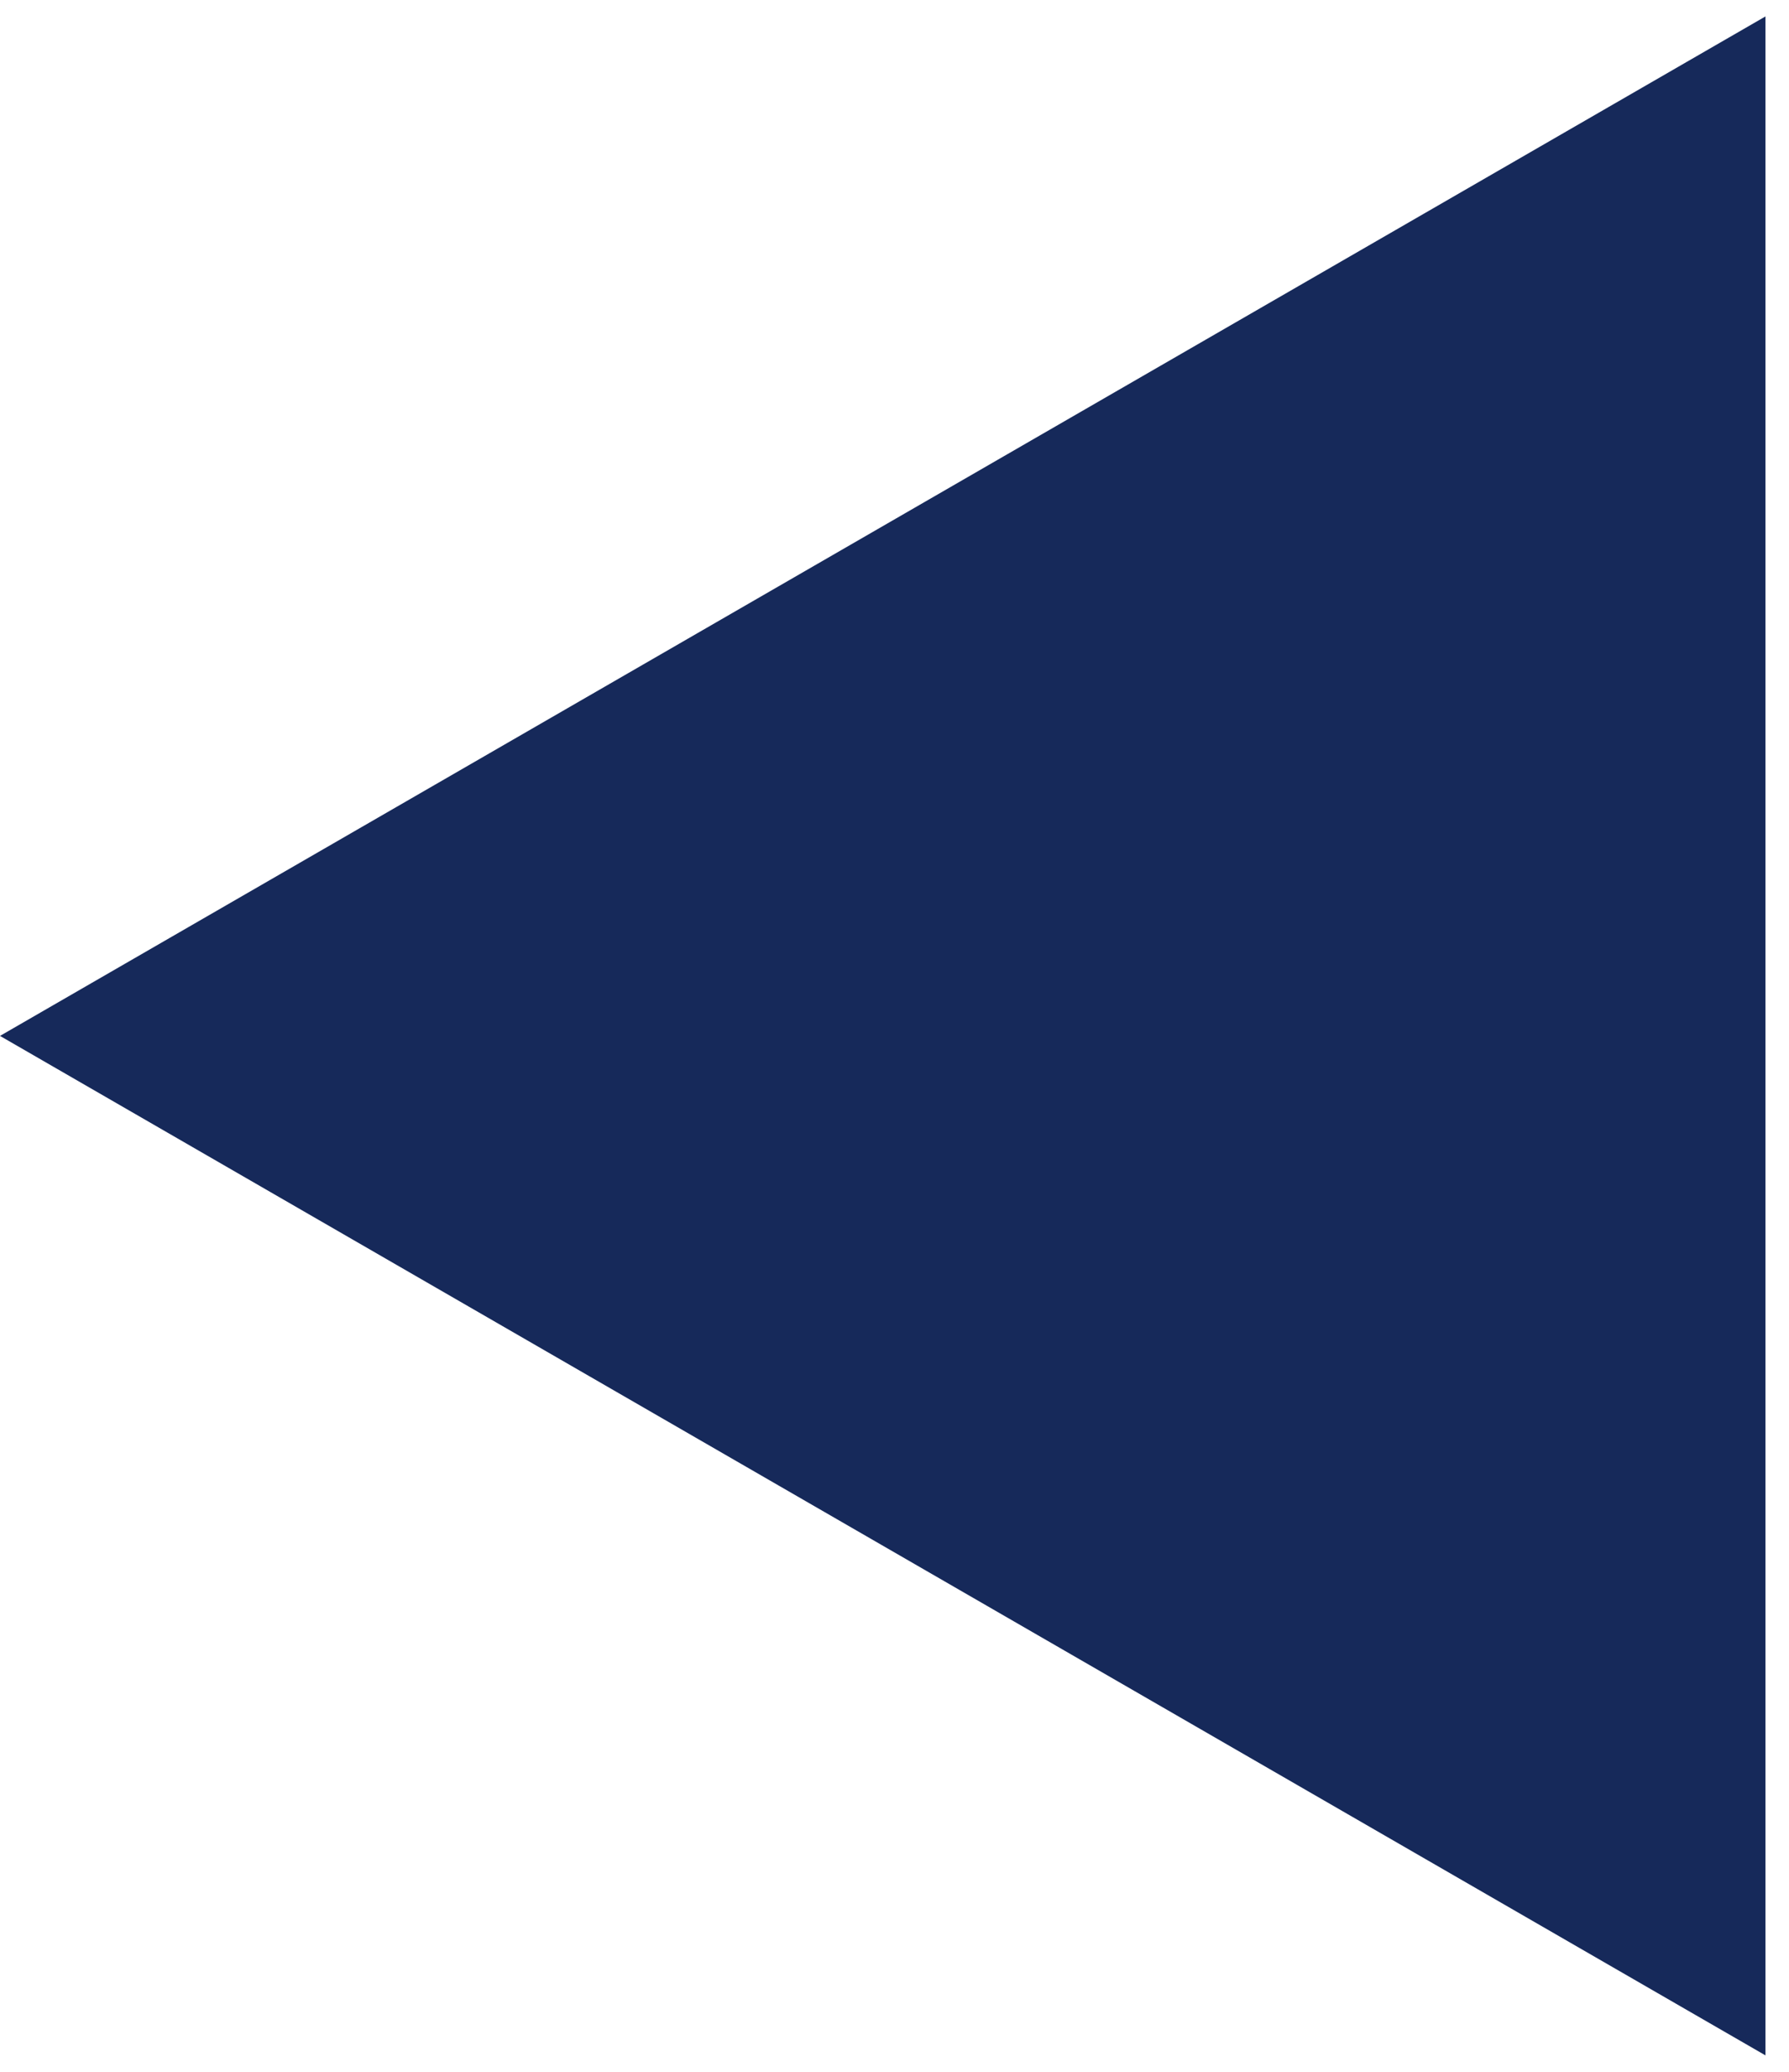 <?xml version="1.0" encoding="UTF-8"?> <svg xmlns="http://www.w3.org/2000/svg" width="38" height="44" viewBox="0 0 38 44" fill="none"> <path d="M-1.09278e-06 22L37.5 0.349L37.5 43.651L-1.09278e-06 22Z" fill="#16295A"></path> </svg> 